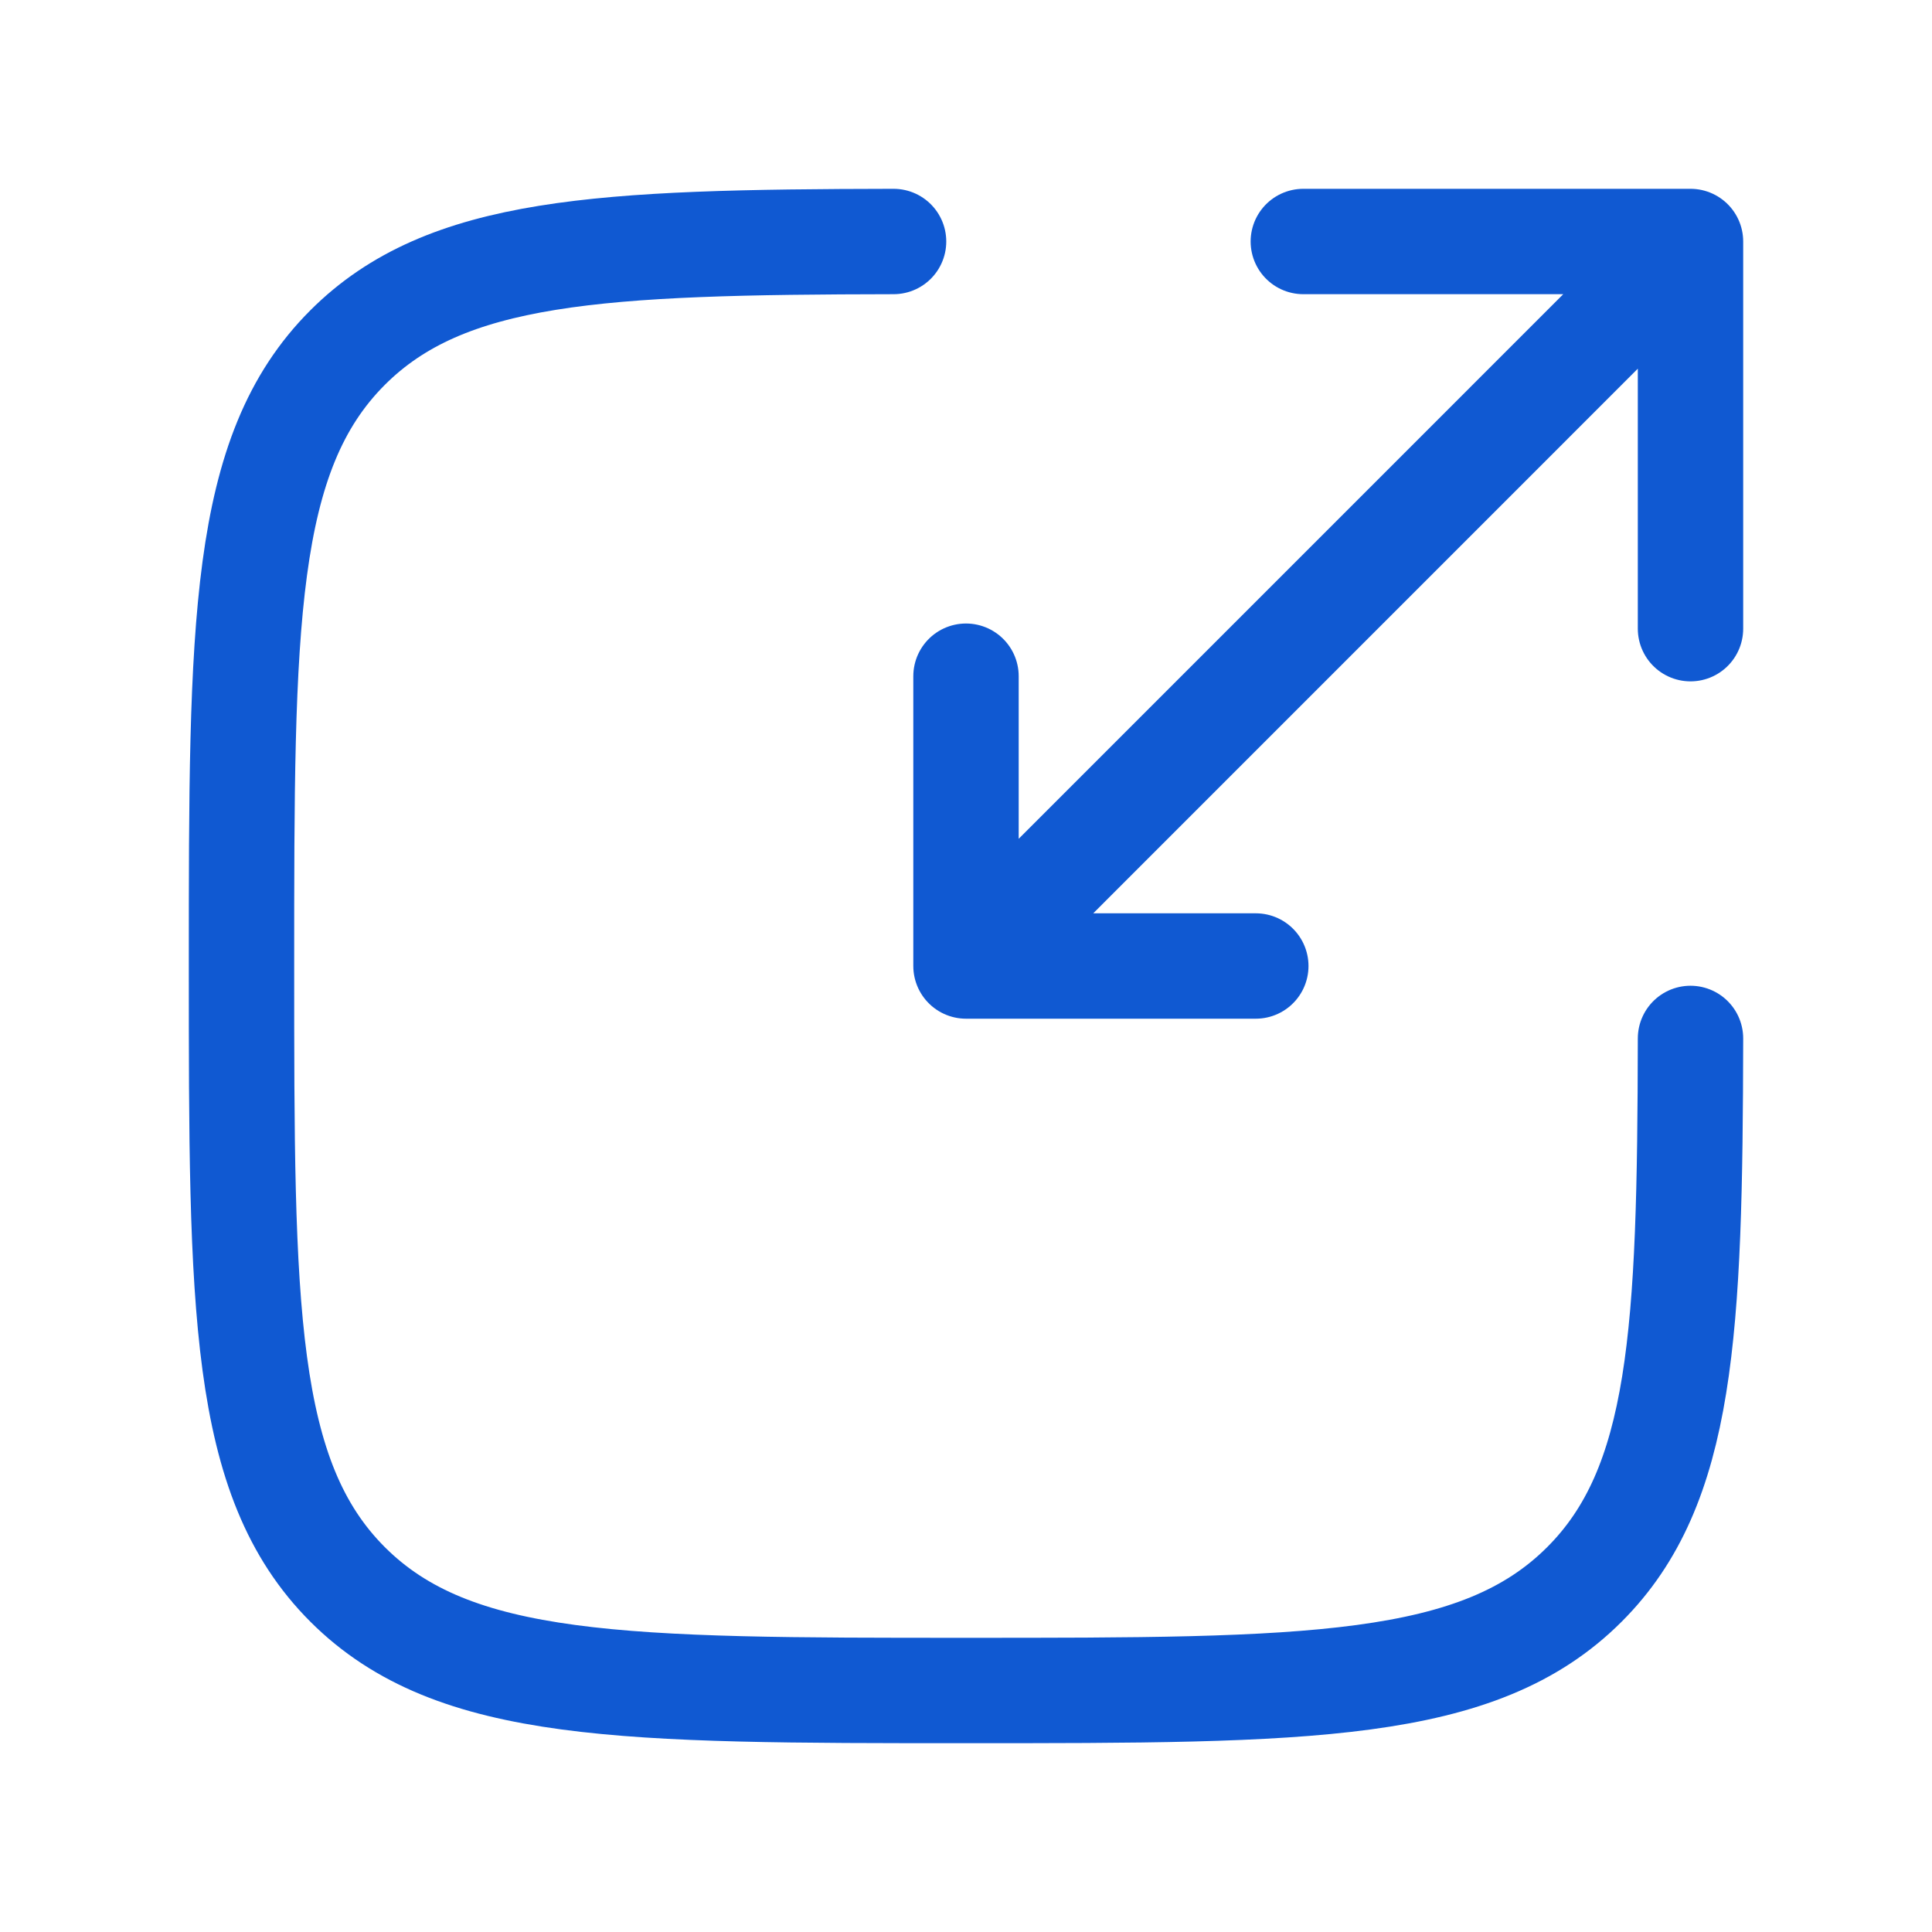 <svg width="55" height="55" viewBox="0 0 55 55" fill="none" xmlns="http://www.w3.org/2000/svg">
    <path d="M25.438 6.875c-8.363.014-12.742.22-15.543 3.02-3.02 3.02-3.02 7.88-3.02 17.604 0 9.723 0 14.585 3.02 17.606 3.023 3.02 7.883 3.02 17.606 3.02 9.723 0 14.585 0 17.604-3.02 2.801-2.799 3.006-7.177 3.02-15.543" stroke="#1059D2" stroke-width="3" stroke-linecap="round"/>
    <path d="M29.563 25.438 48.124 6.875m0 0H37.103m11.022 0v11.022m-2.063-8.96L27.5 27.5m0 0h8.25m-8.25 0v-8.25" stroke="#1059D2" stroke-width="3" stroke-linecap="round" stroke-linejoin="round"/>
</svg>
